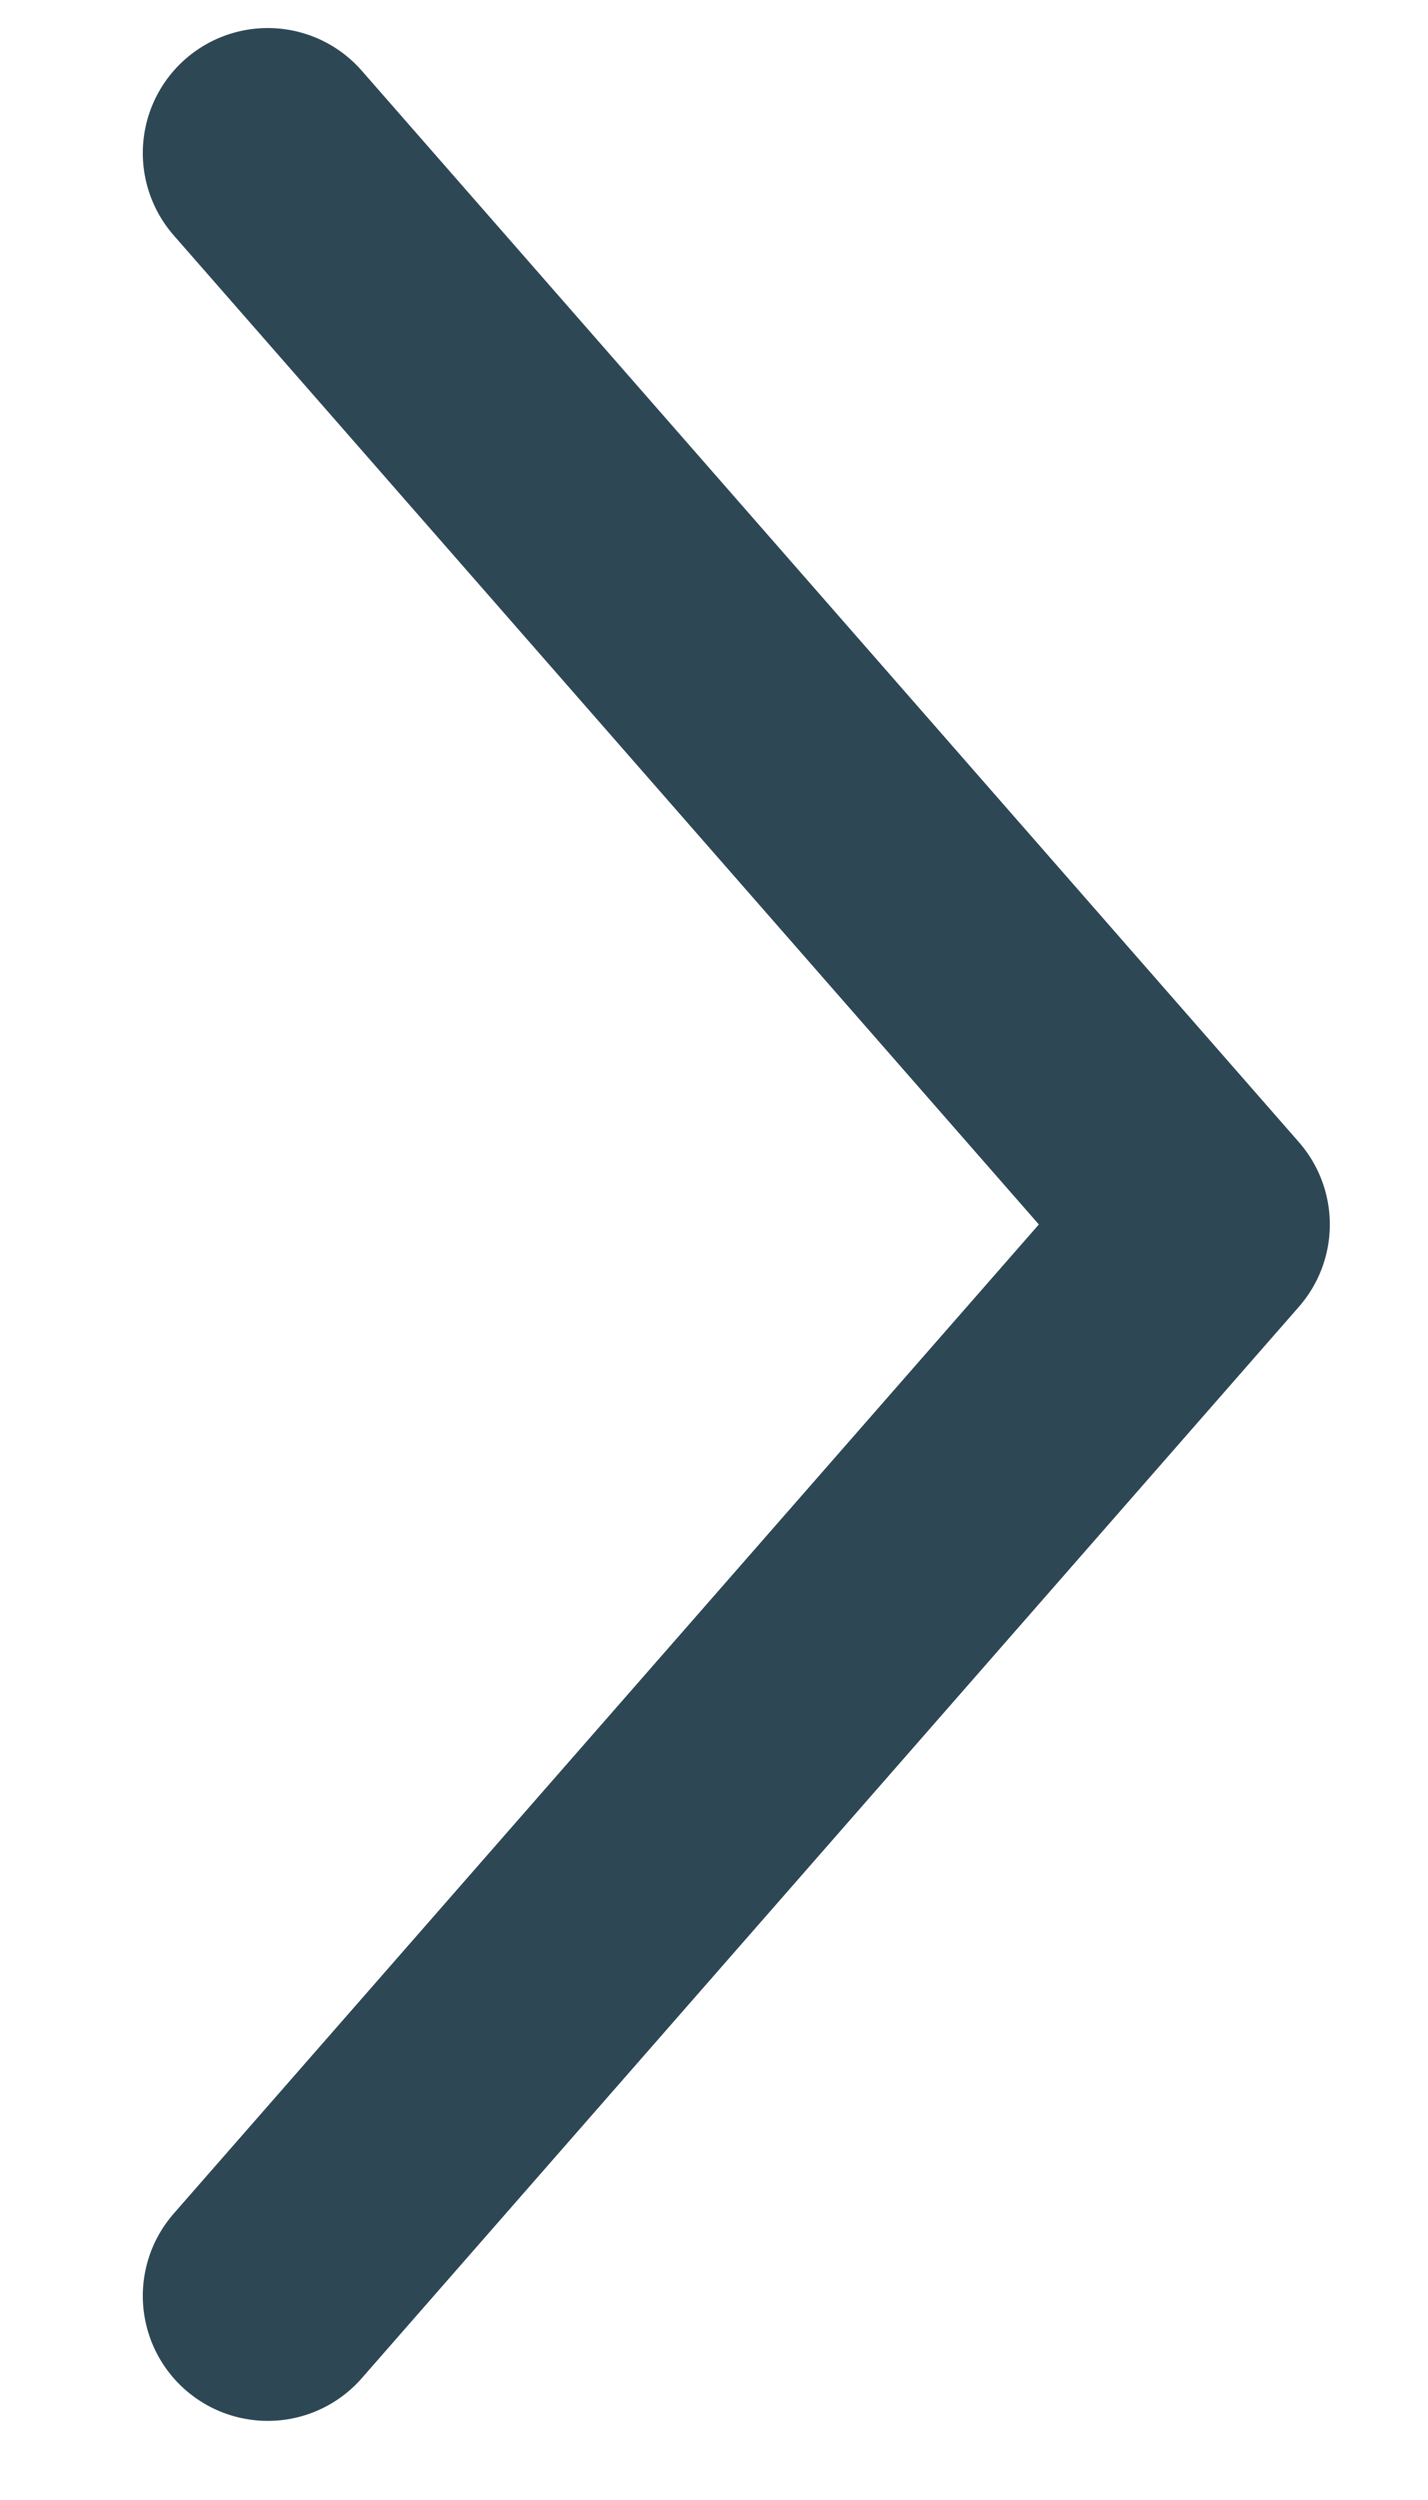 <svg width="8" height="14" viewBox="0 0 8 14" fill="none" xmlns="http://www.w3.org/2000/svg">
<path d="M1.5 12.857L6.75 6.857L1.5 0.857" stroke="#2E4755" stroke-width="1.4" stroke-linecap="round" stroke-linejoin="round"/>
</svg>
